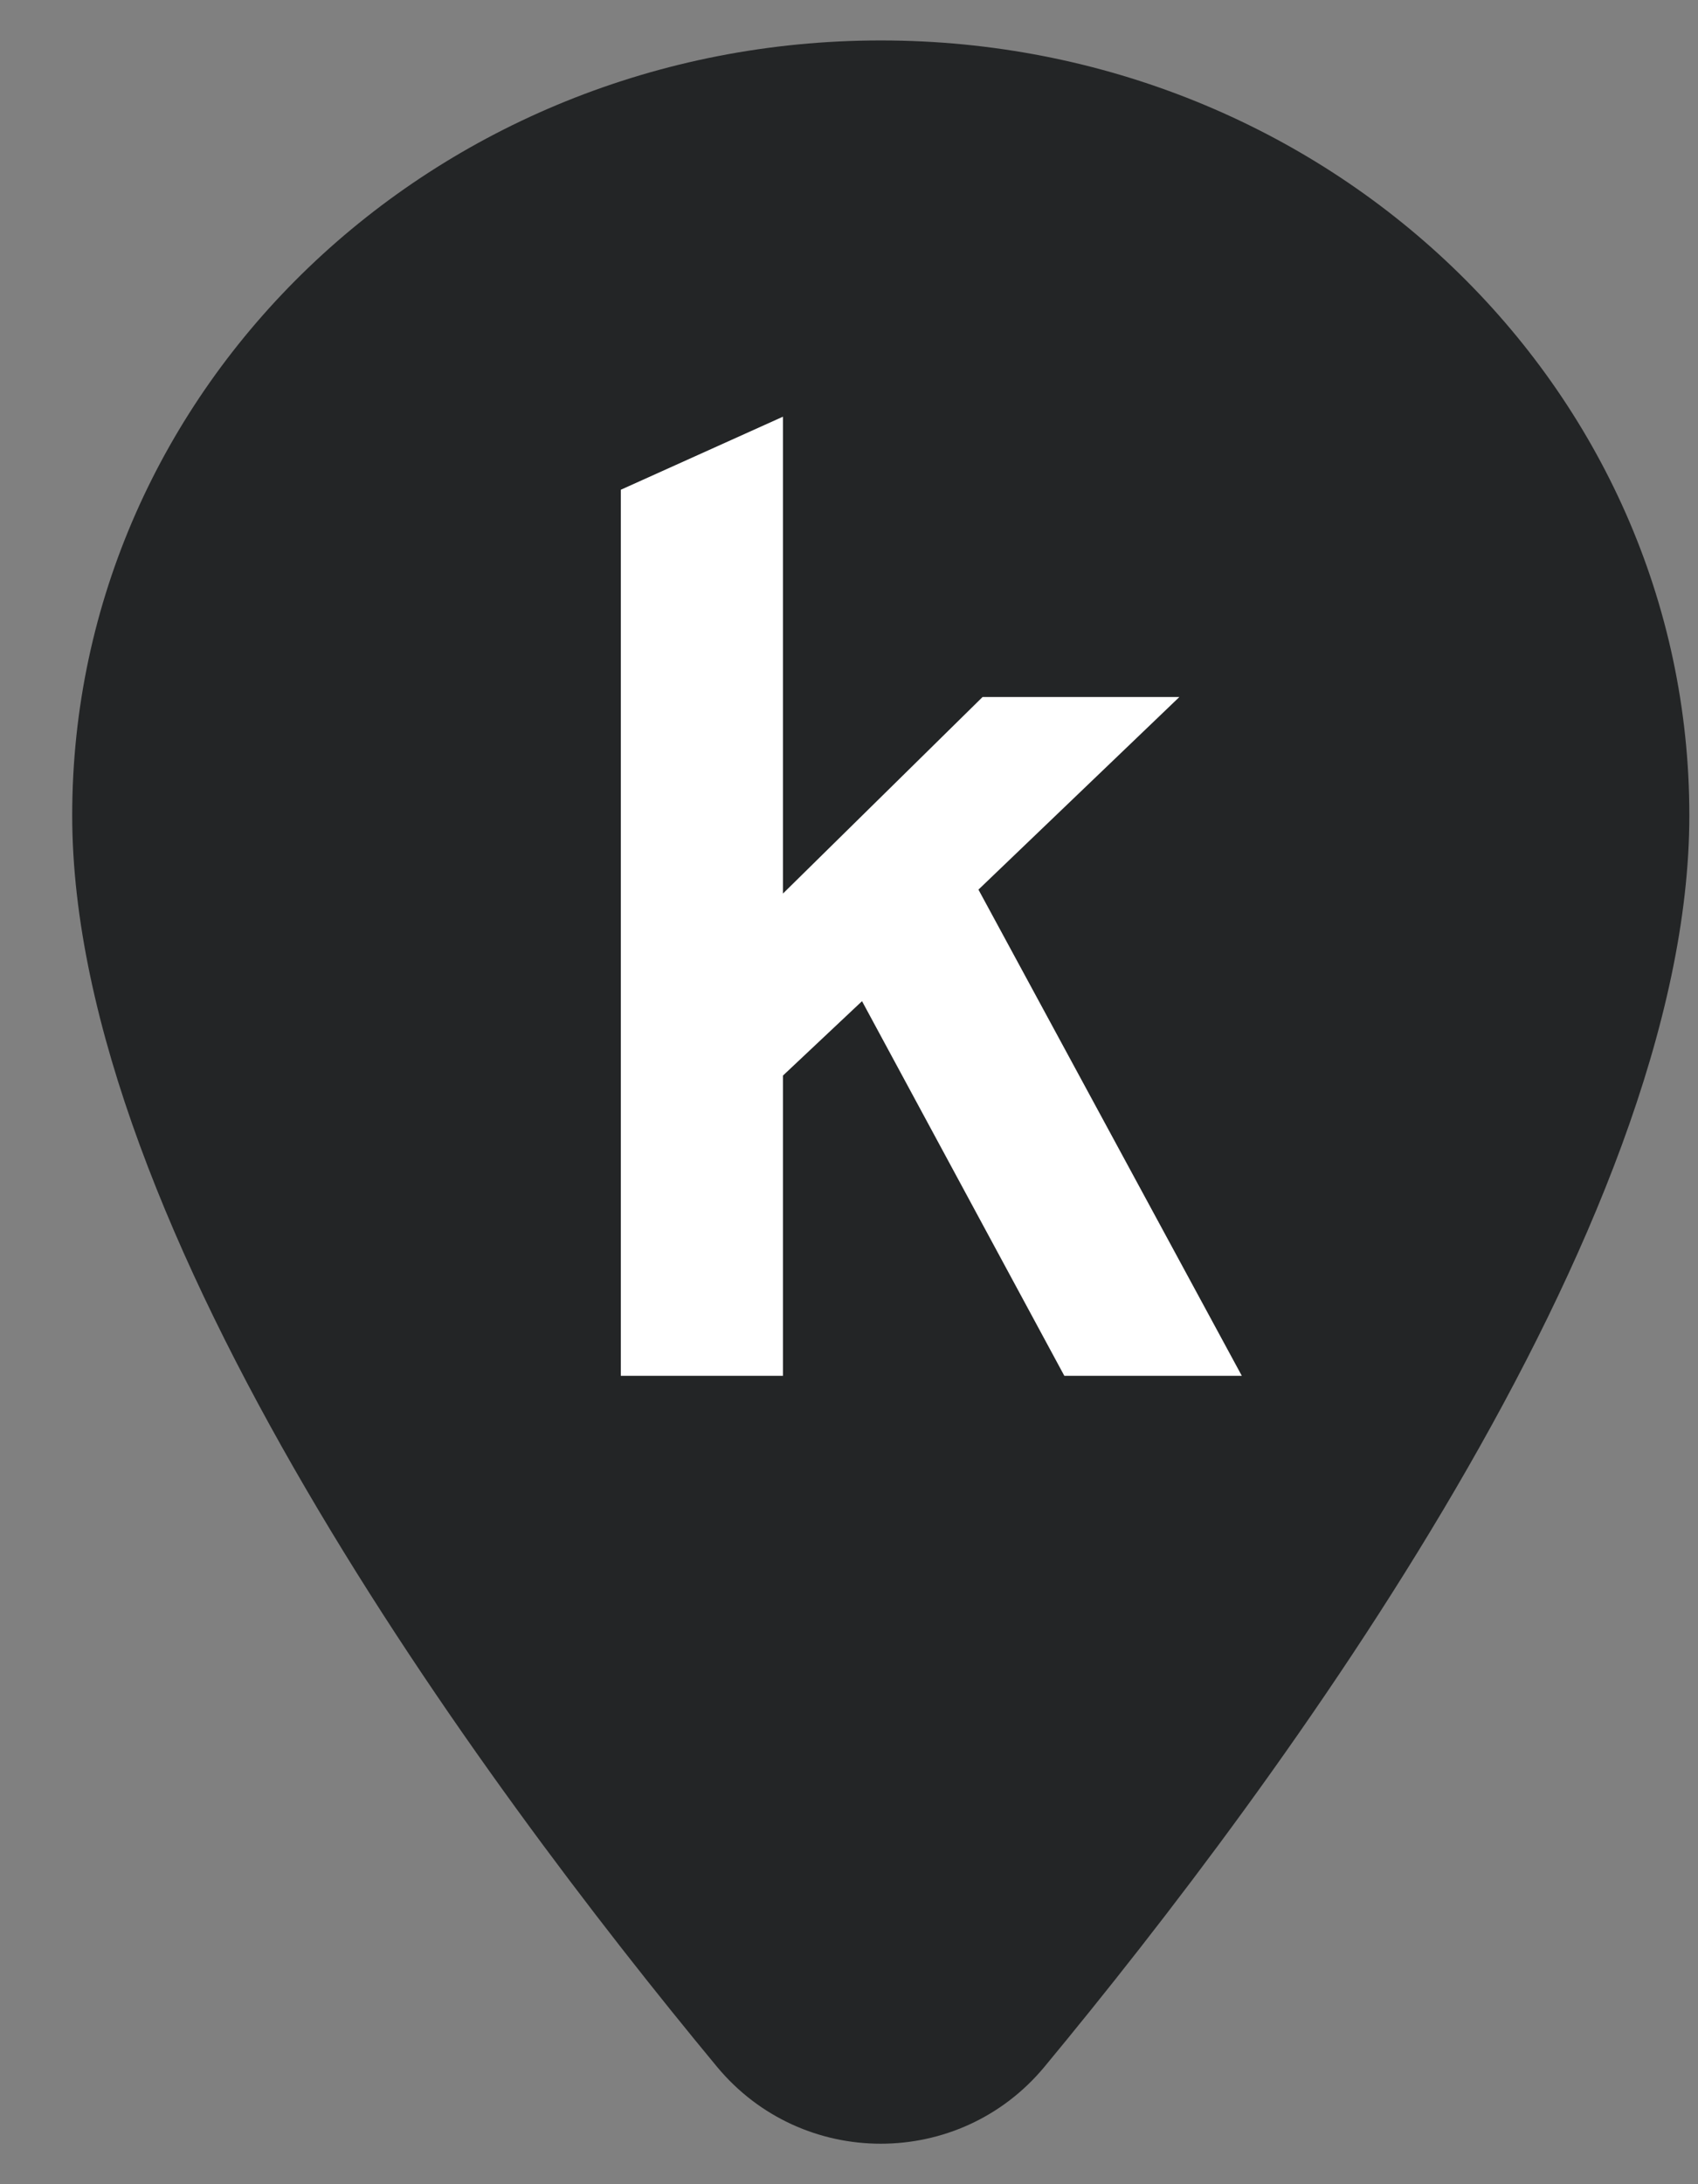 <svg width="21" height="27" viewBox="0 0 21 27" fill="none" xmlns="http://www.w3.org/2000/svg">
<rect x="0" y="0" width="21" height="27" fill="#808080" stroke="none"/>
<path fill-rule="evenodd" clip-rule="evenodd" d="M0.893 10.079C0.893 4.783 5.364 0.5 10.893 0.5C16.421 0.5 20.893 4.783 20.893 10.079C20.893 15.186 15.84 22.021 12.918 25.548C11.866 26.817 9.92 26.817 8.867 25.548C5.945 22.021 0.893 15.186 0.893 10.079Z" fill="#232526"/>
<path d="M15.358 17.007H13.163L10.661 12.376L9.683 13.296V17.007H7.678V6.054L9.683 5.151V11.046L12.152 8.616H14.586L12.101 10.997L15.358 17.007Z" fill="white"/>
</svg>
